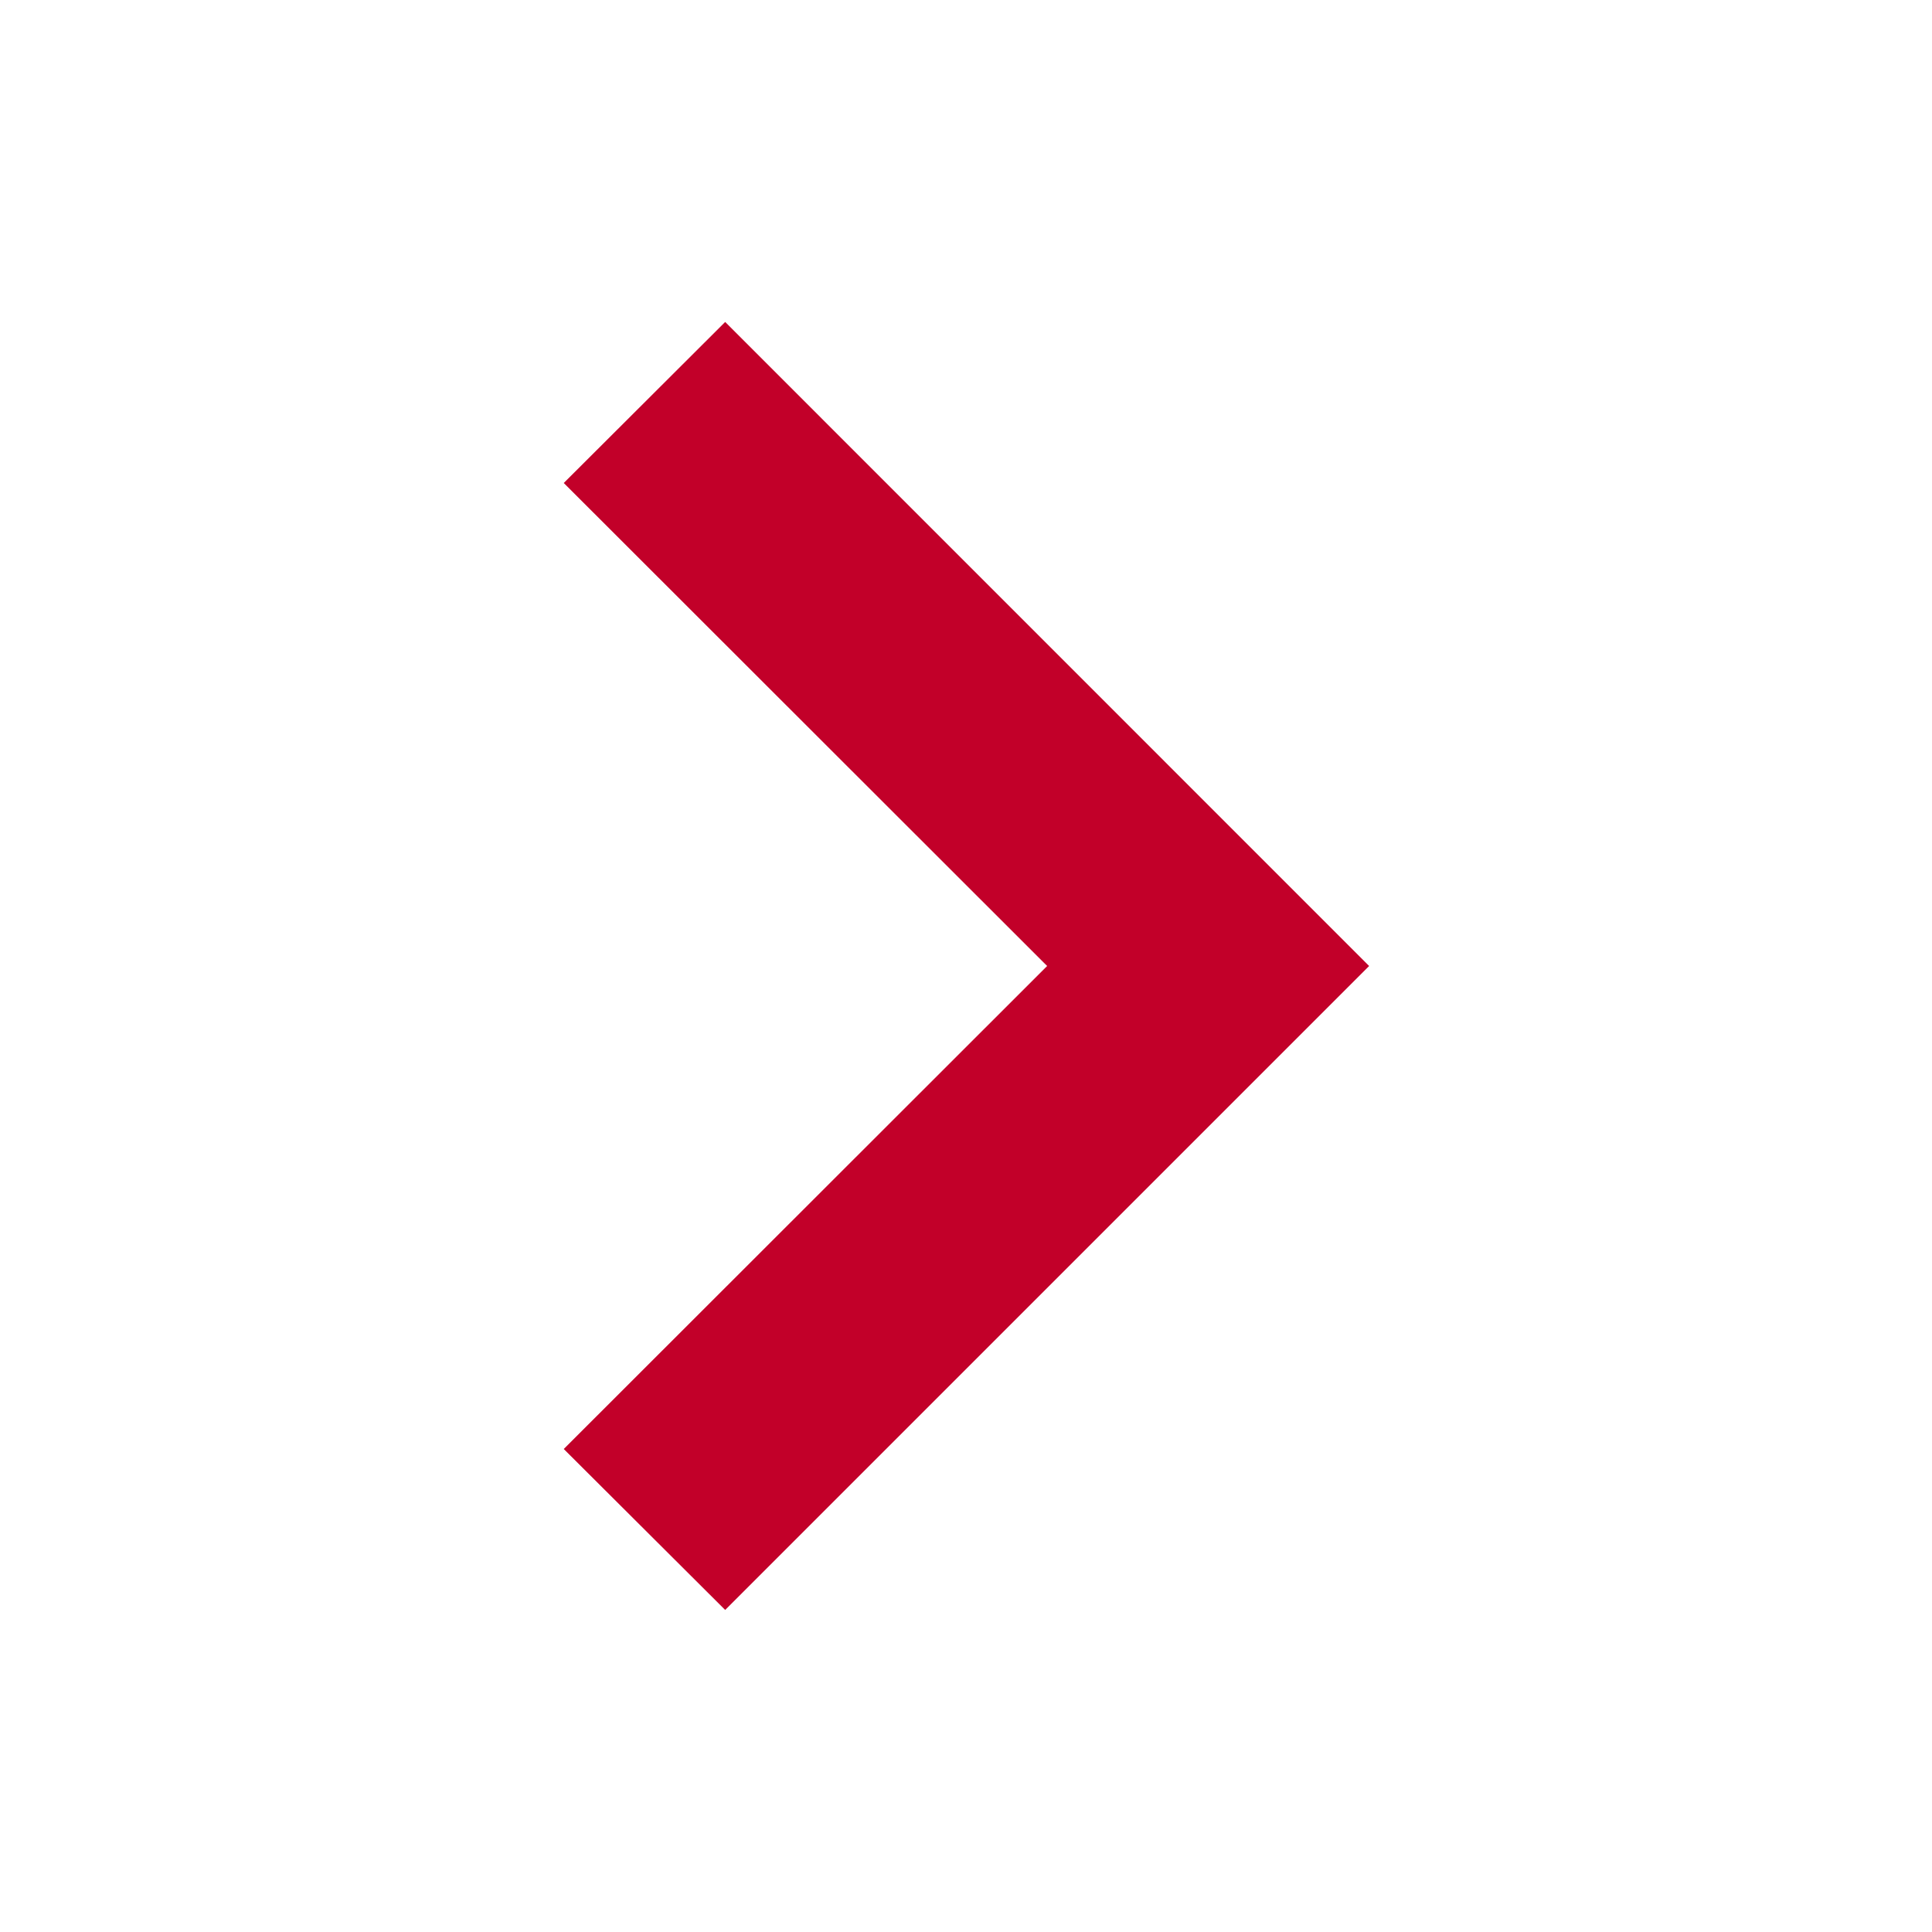 <svg width="20" height="20" viewBox="0 0 20 20" fill="none" xmlns="http://www.w3.org/2000/svg">
<path fill-rule="evenodd" clip-rule="evenodd" d="M7.507 3.333L14.173 10L7.507 16.666L5.836 15L10.84 10L5.836 5L7.507 3.333Z" fill="#C20029"/>
</svg>
